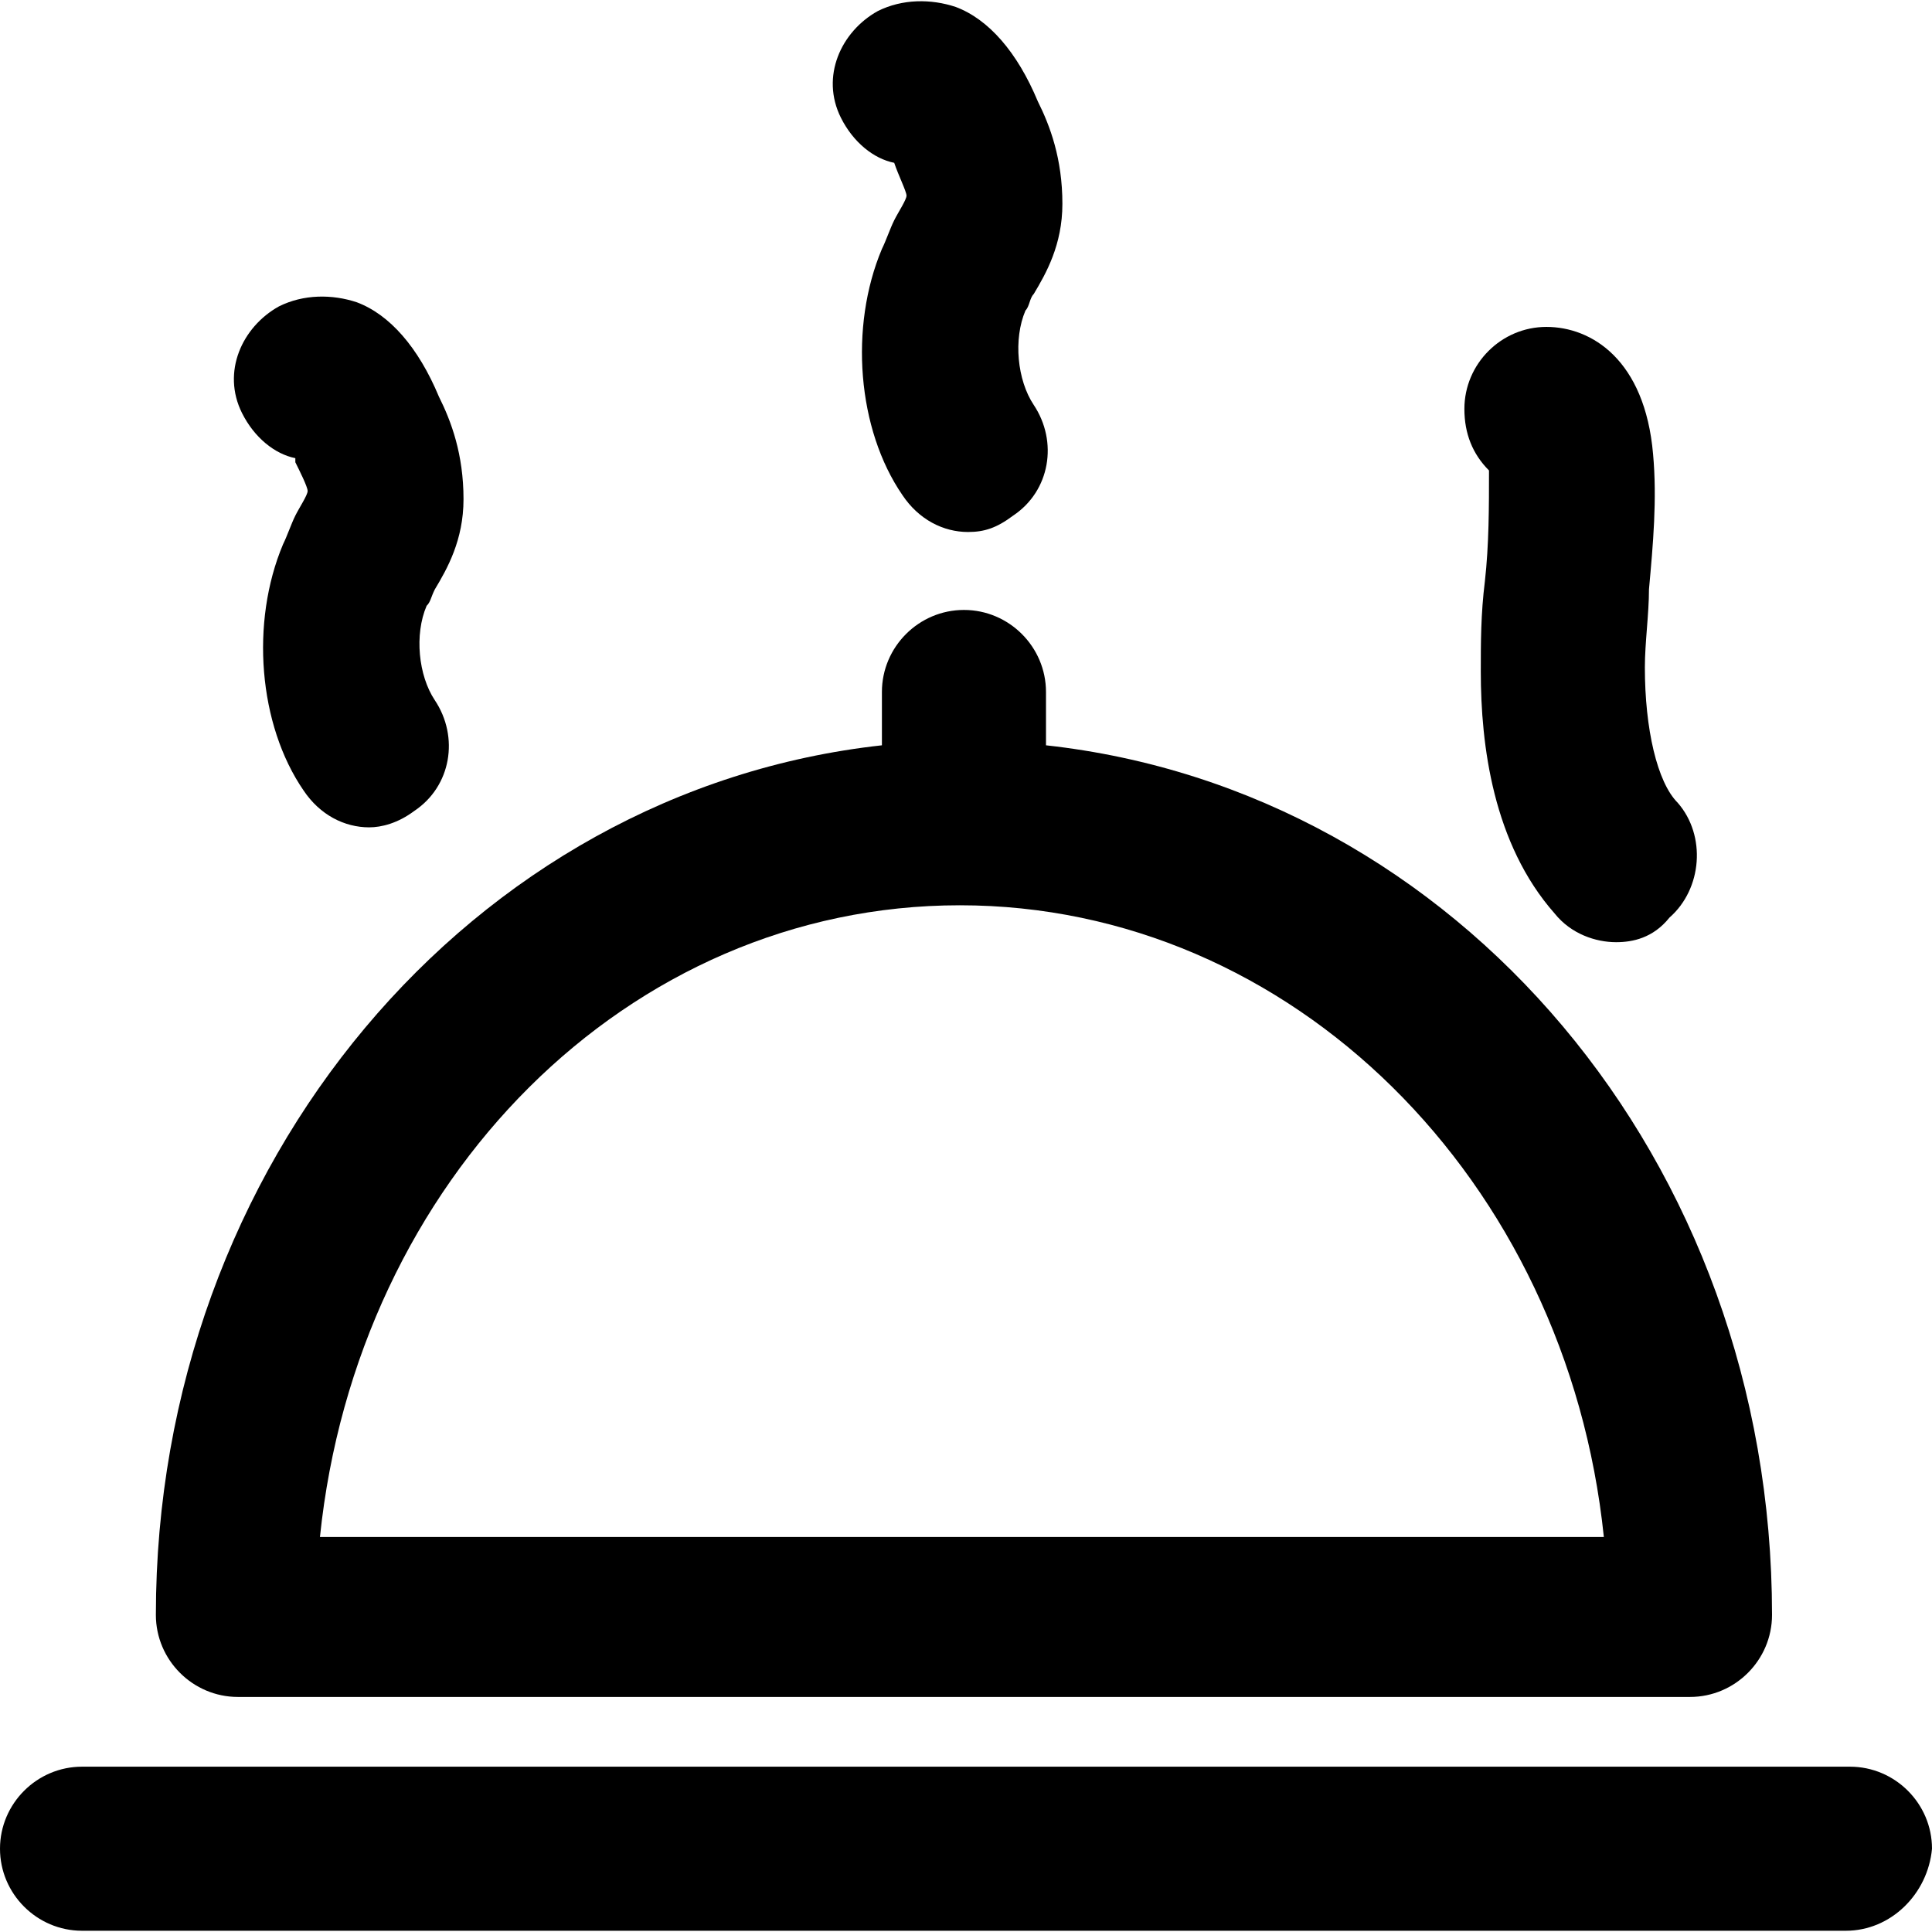 <?xml version="1.0" encoding="iso-8859-1"?>
<!-- Uploaded to: SVG Repo, www.svgrepo.com, Generator: SVG Repo Mixer Tools -->
<svg fill="#000000" height="800px" width="800px" version="1.1" id="Layer_1" xmlns="http://www.w3.org/2000/svg" xmlns:xlink="http://www.w3.org/1999/xlink" 
	 viewBox="0 0 502.4 502.4" xml:space="preserve">
<g>
	<g>
		<path d="M272,193.81v-13.867c0-11.733-9.6-21.333-21.333-21.333s-21.333,9.6-21.333,21.333v13.867
			c-106.667,11.733-188.8,108.8-188.8,226.133c0,11.733,9.601,21.333,21.334,21.333h377.6c11.733,0,21.333-9.6,21.333-21.333
			C460.8,301.543,378.666,205.543,272,193.81z M83.2,399.677c9.6-92.8,80-164.267,166.4-164.267s157.867,71.467,167.467,164.267
			H83.2z"/>
	</g>
</g>
<g>
	<g>
		<path d="M481.067,459.41H21.333C9.6,459.41,0,469.01,0,480.743s9.6,21.333,21.333,21.333H480c11.733,0,21.333-9.6,22.4-21.333
			C502.4,469.01,492.8,459.41,481.067,459.41z"/>
	</g>
</g>
<g>
	<g>
		<path d="M110.934,157.544c1.067-1.067,1.067-2.133,2.133-4.267c3.2-5.333,7.467-12.8,7.467-23.467c0-11.733-3.2-20.267-6.4-26.667
			c-5.333-12.8-12.8-21.333-21.333-24.533c-6.4-2.133-13.867-2.133-20.267,1.067c-9.6,5.333-14.933,17.067-9.6,27.733
			c3.2,6.399,8.533,10.666,13.866,11.733v1.067c1.067,2.133,3.2,6.4,3.2,7.467c0,1.067-2.133,4.267-3.2,6.4
			c-1.067,2.133-2.133,5.333-3.2,7.467c-8.533,20.267-6.4,46.933,5.333,64c4.267,6.4,10.667,9.6,17.067,9.6
			c3.2,0,7.467-1.067,11.733-4.267c9.6-6.4,11.733-19.2,5.333-28.8C108.8,175.677,107.734,165.01,110.934,157.544z"/>
	</g>
</g>
<g>
	<g>
		<path d="M266.667,80.743c1.067-1.067,1.067-3.2,2.133-4.267c3.2-5.333,7.467-12.8,7.467-23.467c0-11.733-3.2-20.267-6.4-26.667
			c-5.333-12.8-12.8-21.333-21.333-24.533c-6.4-2.133-13.867-2.133-20.267,1.067c-9.6,5.333-14.933,17.067-9.6,27.733
			c3.2,6.4,8.533,10.666,13.866,11.733c1.067,3.2,3.2,7.467,3.2,8.533c0,1.067-2.133,4.267-3.2,6.4
			c-1.067,2.133-2.133,5.333-3.2,7.467c-8.533,20.267-6.4,46.933,5.333,64c4.267,6.4,10.667,9.6,17.067,9.6
			c4.267,0,7.467-1.067,11.733-4.267c9.6-6.4,11.733-19.2,5.333-28.8C264.534,98.877,263.467,88.21,266.667,80.743z"/>
	</g>
</g>
<g>
	<g>
		<path d="M436.267,208.744c-5.333-5.333-8.533-19.2-8.533-35.2c0-6.4,1.067-13.867,1.067-20.267
			c1.067-11.733,2.133-23.467,1.067-35.2c-2.133-24.533-16-33.067-27.733-33.067c-11.733,0-21.333,9.6-21.333,21.333
			c0,6.4,2.133,11.733,6.4,16c0,9.599,0,19.2-1.067,28.799c-1.067,8.533-1.067,16-1.067,23.467c0,19.2,3.2,44.8,19.2,62.933
			c4.267,5.333,10.667,7.467,16,7.467c4.267,0,9.6-1.067,13.867-6.4C442.666,231.144,443.733,217.277,436.267,208.744z"/>
	</g>
</g>
</svg>